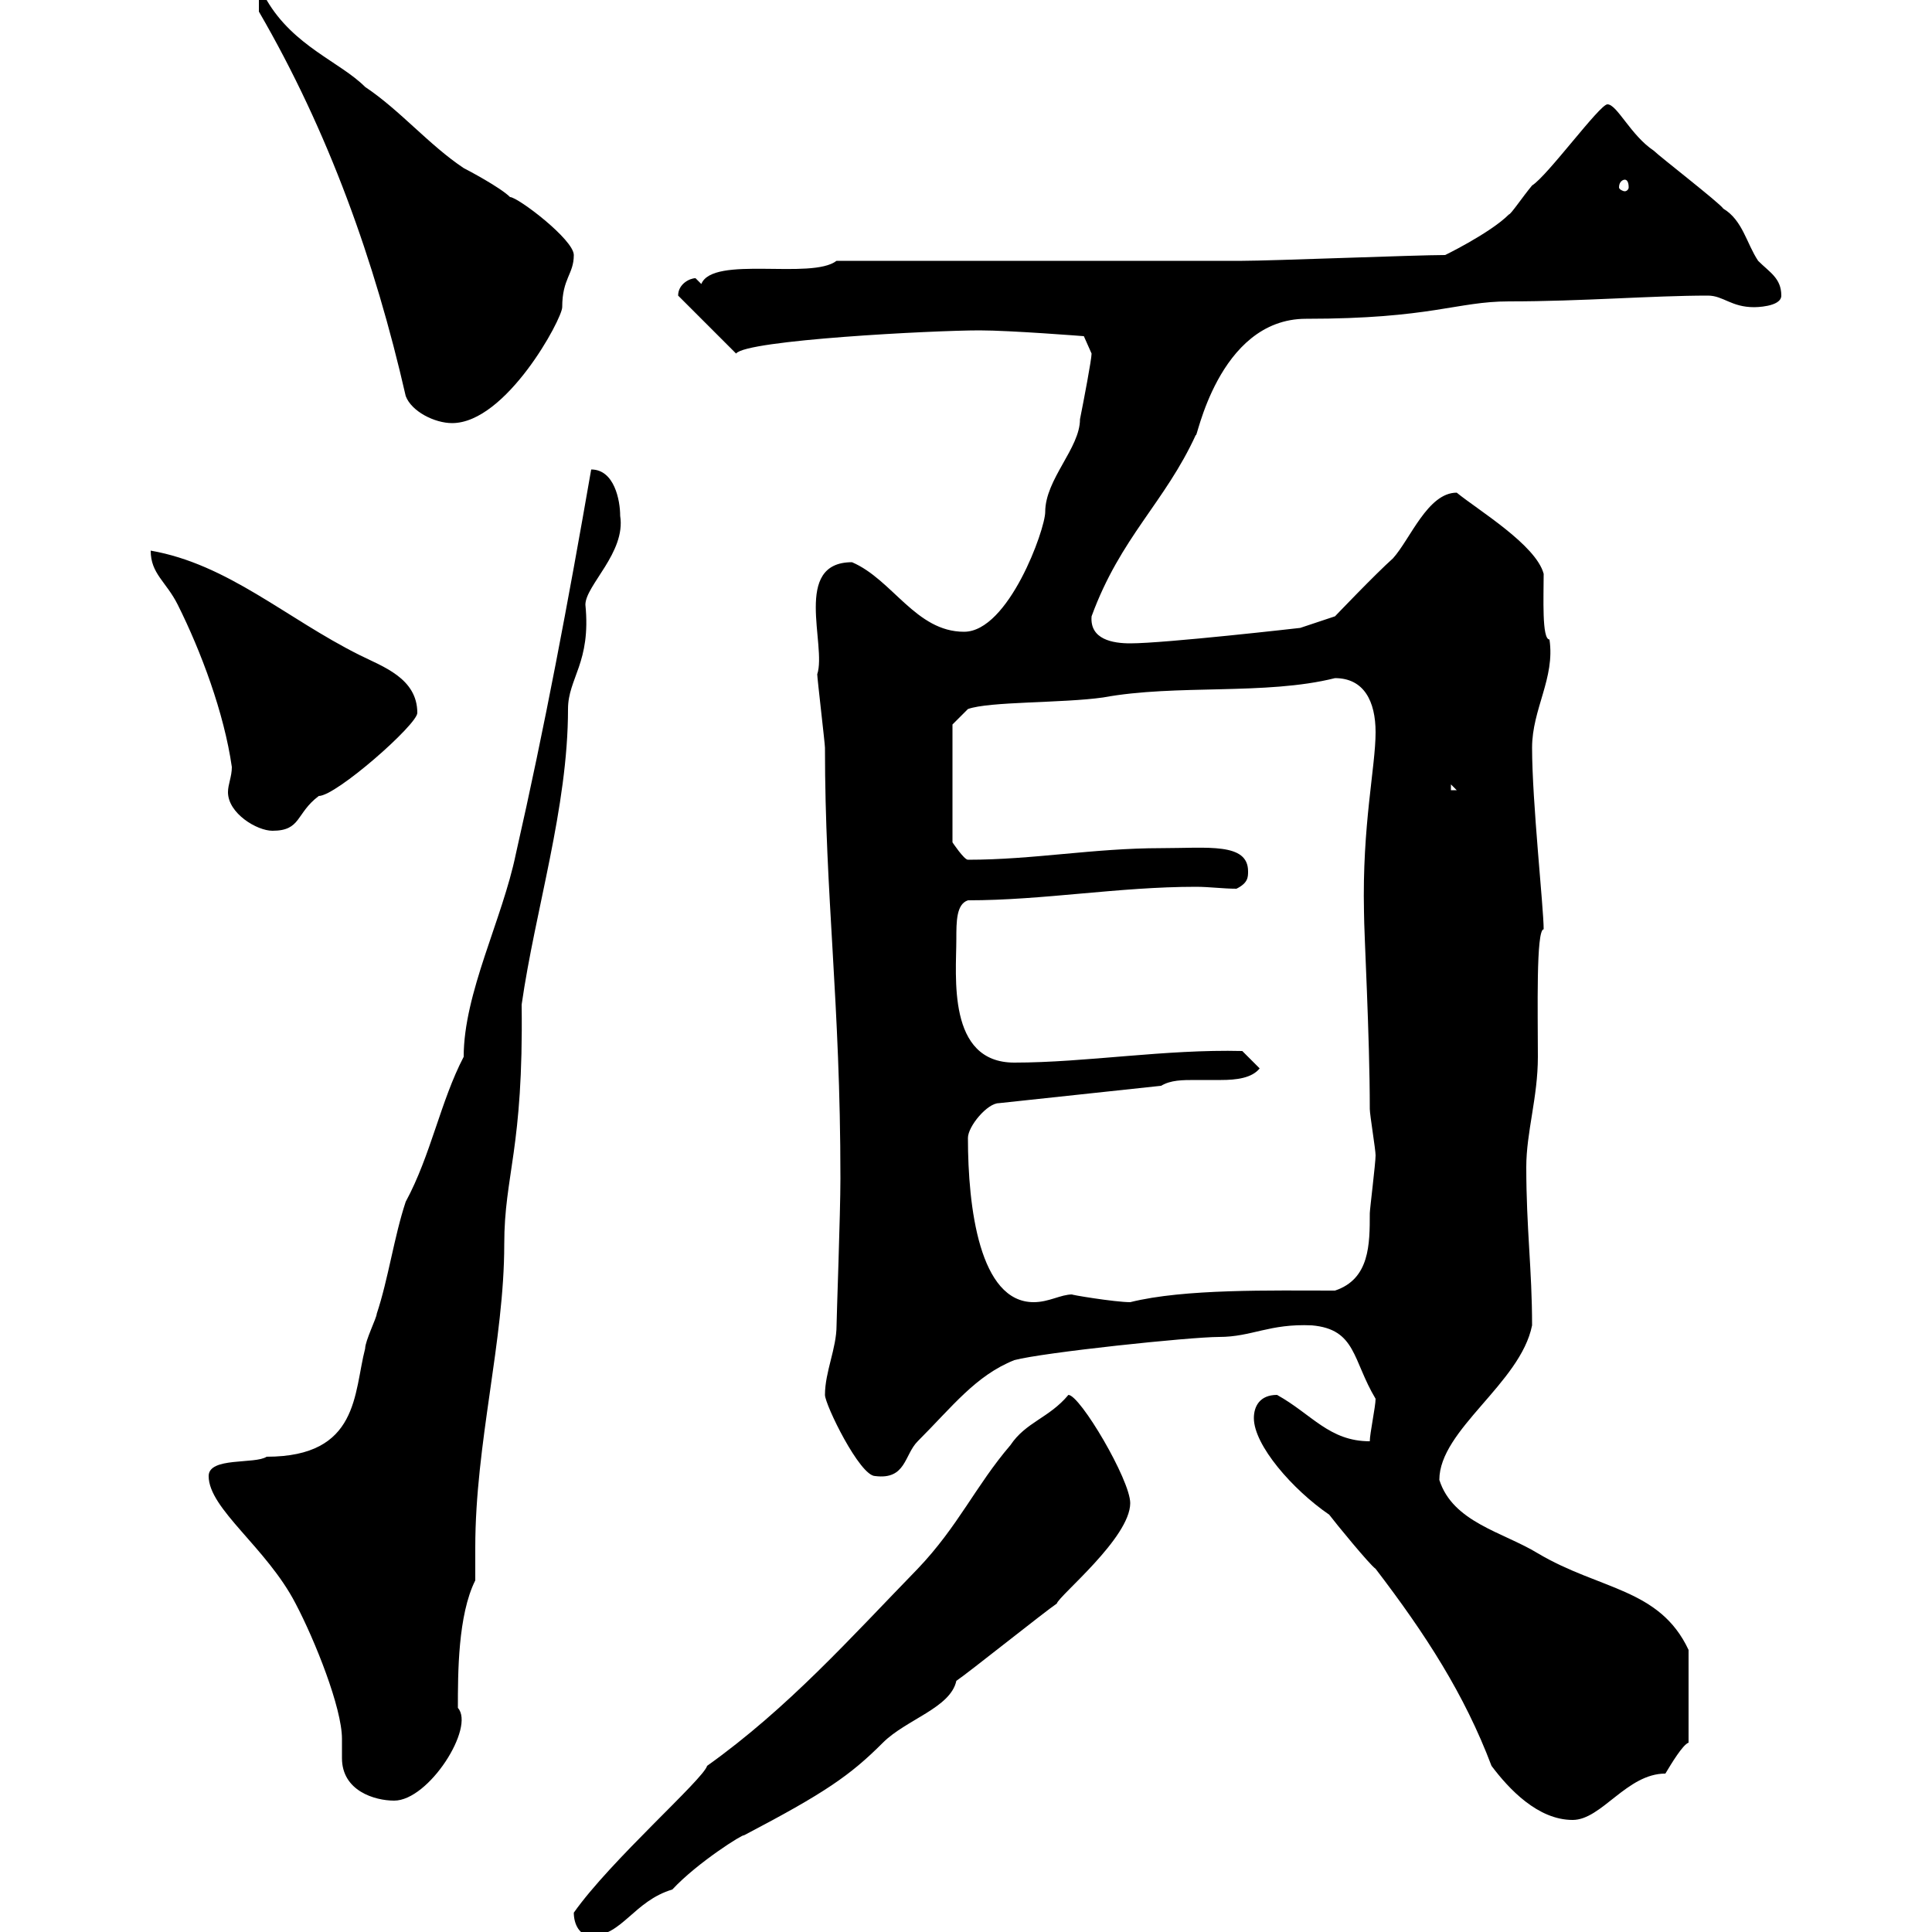 <svg xmlns="http://www.w3.org/2000/svg" xmlns:xlink="http://www.w3.org/1999/xlink" width="300" height="300"><path d="M89.10 297C89.10 298.80 90 300.60 91.80 300.60C96.60 300.60 98.40 295.20 104.40 293.40C108.30 289.20 115.50 284.70 115.50 285C128.10 278.40 132 275.70 137.10 270.60C140.70 267 147.60 265.20 148.50 261C150.30 259.80 162.30 250.20 164.10 249C164.40 247.80 175.50 238.80 175.50 233.40C175.50 229.80 167.70 216.60 165.90 216.60C162.90 220.20 159.30 220.80 156.90 224.40C151.50 230.70 148.80 237 142.50 243.60C132 254.40 122.40 265.20 109.80 274.20C109.20 276.30 94.80 288.90 89.10 297ZM194.70 220.20C194.70 224.40 200.70 231.30 206.40 235.20C207.30 236.40 212.70 243 213.60 243.60C221.40 253.80 227.40 263.10 231.60 274.20C234.30 277.80 238.80 282.60 244.20 282.60C248.70 282.60 252.60 275.40 258.60 275.40C259.50 273.90 261.30 270.90 262.20 270.60L262.20 256.20C257.70 246.60 248.40 246.90 238.80 241.20C233.40 237.90 225.60 236.40 223.50 229.80C223.50 222 236.10 214.80 237.90 205.80C237.90 197.10 237 190.80 237 181.20C237 175.80 238.80 170.40 238.80 164.10C238.80 157.20 238.50 144.30 239.70 144.30C239.70 141 237.90 124.50 237.90 116.10C237.90 110.10 241.50 105.30 240.60 99.30C239.40 99.30 239.70 92.70 239.70 89.10C238.50 84.60 229.50 79.20 226.20 76.50C221.70 76.50 219 83.70 216.30 86.70C213.60 89.10 207.30 95.70 207.30 95.70L201.90 97.50C201.90 97.50 180.90 99.90 175.50 99.90C172.80 99.90 169.20 99.30 169.50 95.70C174 83.40 180.90 78 185.70 67.50C185.70 69 189 49.50 202.80 49.50C222.30 49.50 226.20 46.80 234.30 46.80C245.70 46.80 256.50 45.90 265.20 45.90C267.60 45.90 268.80 47.70 272.40 47.70C272.40 47.70 276.60 47.70 276.60 45.90C276.60 43.20 274.80 42.30 273 40.50C271.20 37.80 270.60 34.20 267.60 32.40C267 31.50 257.70 24.30 256.80 23.40C253.20 21 251.10 16.20 249.60 16.20C248.40 16.20 240.30 27.30 237.90 28.80C236.40 30.60 234.60 33.30 234.30 33.30C231.30 36.30 223.80 39.90 224.40 39.60C219.90 39.60 197.40 40.50 192.90 40.50C183.90 40.50 139.50 40.50 129.90 40.50C126 43.50 110.70 39.60 108.90 44.10C108.90 44.10 108 43.20 108 43.20C107.10 43.20 105.30 44.10 105.30 45.90L114.30 54.90C115.80 52.80 144.90 51.30 152.10 51.30C156.90 51.30 168.30 52.20 168.30 52.20L169.50 54.90C169.50 55.80 168.30 62.10 167.70 65.10C167.70 69.60 162.30 74.40 162.30 79.50C162.30 82.20 156.60 98.10 149.70 98.10C142.20 98.10 138.60 90 132.30 87.30C123 87.30 128.40 100.20 126.90 104.70C126.90 105.30 128.10 115.50 128.10 116.10C128.10 139.20 130.50 155.40 130.50 183C130.50 188.40 129.90 204.60 129.90 205.80C129.90 209.40 128.10 213 128.10 216.60C128.10 218.10 133.50 229.20 135.90 229.20C140.70 229.80 140.40 225.90 142.50 223.80C147.90 218.40 151.50 213.60 157.50 211.20C162 210 184.80 207.60 189.30 207.60C194.40 207.60 197.10 205.50 203.70 205.80C210.60 206.40 210 211.20 213.60 217.20C213.60 218.40 212.70 222.60 212.70 223.80C206.40 223.80 203.70 219.60 198.30 216.60C195.60 216.60 194.70 218.40 194.70 220.20ZM32.40 229.20C32.40 234.30 41.40 240.30 45.90 249C48.90 254.70 53.10 265.20 53.10 270C53.10 270.90 53.10 272.10 53.10 273C53.10 278.10 58.20 279.60 61.20 279.60C66.60 279.60 73.80 268.20 71.10 265.20C71.10 259.80 71.10 250.80 73.80 245.40C73.80 243.60 73.80 241.80 73.80 240.30C73.80 224.10 78.30 208.20 78.30 193.20C78.30 182.40 81.30 178.50 81 156C83.10 141.30 88.20 125.40 88.20 110.10C88.20 105.30 91.80 102.90 90.90 93.90C90.90 90.90 97.20 85.80 96.30 80.10C96.30 77.70 95.40 72.90 91.80 72.90C88.20 93.60 84.60 112.80 80.10 132.60C78 142.80 72 154.20 72 164.10C68.40 171 66.90 179.40 63 186.60C61.20 192 60.30 198.60 58.50 204C58.50 204.60 56.70 208.20 56.70 209.40C54.90 216.30 55.80 226.20 41.40 226.20C39.60 227.40 32.40 226.20 32.40 229.20ZM150.30 176.70C150.30 174.90 153.30 171.30 155.10 171.30L180.30 168.60C181.80 167.70 183.60 167.70 185.70 167.70C187.20 167.70 188.40 167.70 189.60 167.70C192 167.70 194.40 167.40 195.60 165.90L192.90 163.20C180.90 162.90 168.60 165 157.50 165C147 165 148.50 151.50 148.50 145.80C148.50 143.10 148.50 140.40 150.30 139.80C162 139.80 173.70 137.70 185.70 137.70C187.80 137.70 189.90 138 192 138C193.80 137.10 193.80 136.20 193.80 135.30C193.80 130.80 187.50 131.70 180.30 131.70C169.80 131.70 160.50 133.50 150.30 133.50C149.70 133.50 147.90 130.80 147.90 130.80L147.90 112.50L150.30 110.10C153.60 108.90 165 109.20 171.30 108.30C182.70 106.20 196.50 108 207.30 105.30C211.80 105.30 213.60 108.90 213.60 113.70C213.60 119.10 211.50 128.10 211.80 141.60C211.80 144.90 212.70 160.80 212.70 172.20C212.70 173.10 213.60 178.50 213.60 179.40C213.60 180.60 212.70 187.80 212.70 188.40C212.70 193.20 212.70 198.60 207.30 200.40C197.40 200.40 183.90 200.10 175.50 202.20C173.10 202.20 165.90 201 166.50 201C164.70 201 162.90 202.20 160.50 202.20C152.10 202.20 150.30 187.50 150.30 176.70ZM23.40 85.50C23.40 89.10 25.80 90.30 27.60 93.90C31.20 101.10 34.80 110.70 36 119.10C36 120.60 35.40 121.80 35.40 123C35.40 126.30 39.90 129 42.30 129C46.80 129 45.90 126.30 49.50 123.60C52.20 123.60 64.80 112.50 64.80 110.70C64.80 105.30 59.40 103.50 55.80 101.70C44.40 96 35.40 87.60 23.40 85.50ZM225.30 121.80L226.20 122.70L225.30 122.70ZM40.20 1.80C51 20.40 58.20 40.50 63 61.50C63.90 63.90 67.50 65.70 70.20 65.70C78.60 65.70 87.30 49.50 87.30 47.70C87.30 43.20 89.10 42.60 89.10 39.60C89.10 37.20 80.40 30.60 79.20 30.60C77.70 29.10 72.60 26.40 72 26.10C66.60 22.50 62.10 17.10 56.70 13.50C52.80 9.60 45.60 7.20 41.40 0L40.20 0ZM252.30 27.90C252.60 27.90 252.90 28.20 252.90 29.10C252.90 29.40 252.60 29.70 252.30 29.70C252 29.70 251.40 29.40 251.40 29.10C251.40 28.20 252 27.90 252.30 27.90Z"/></svg>